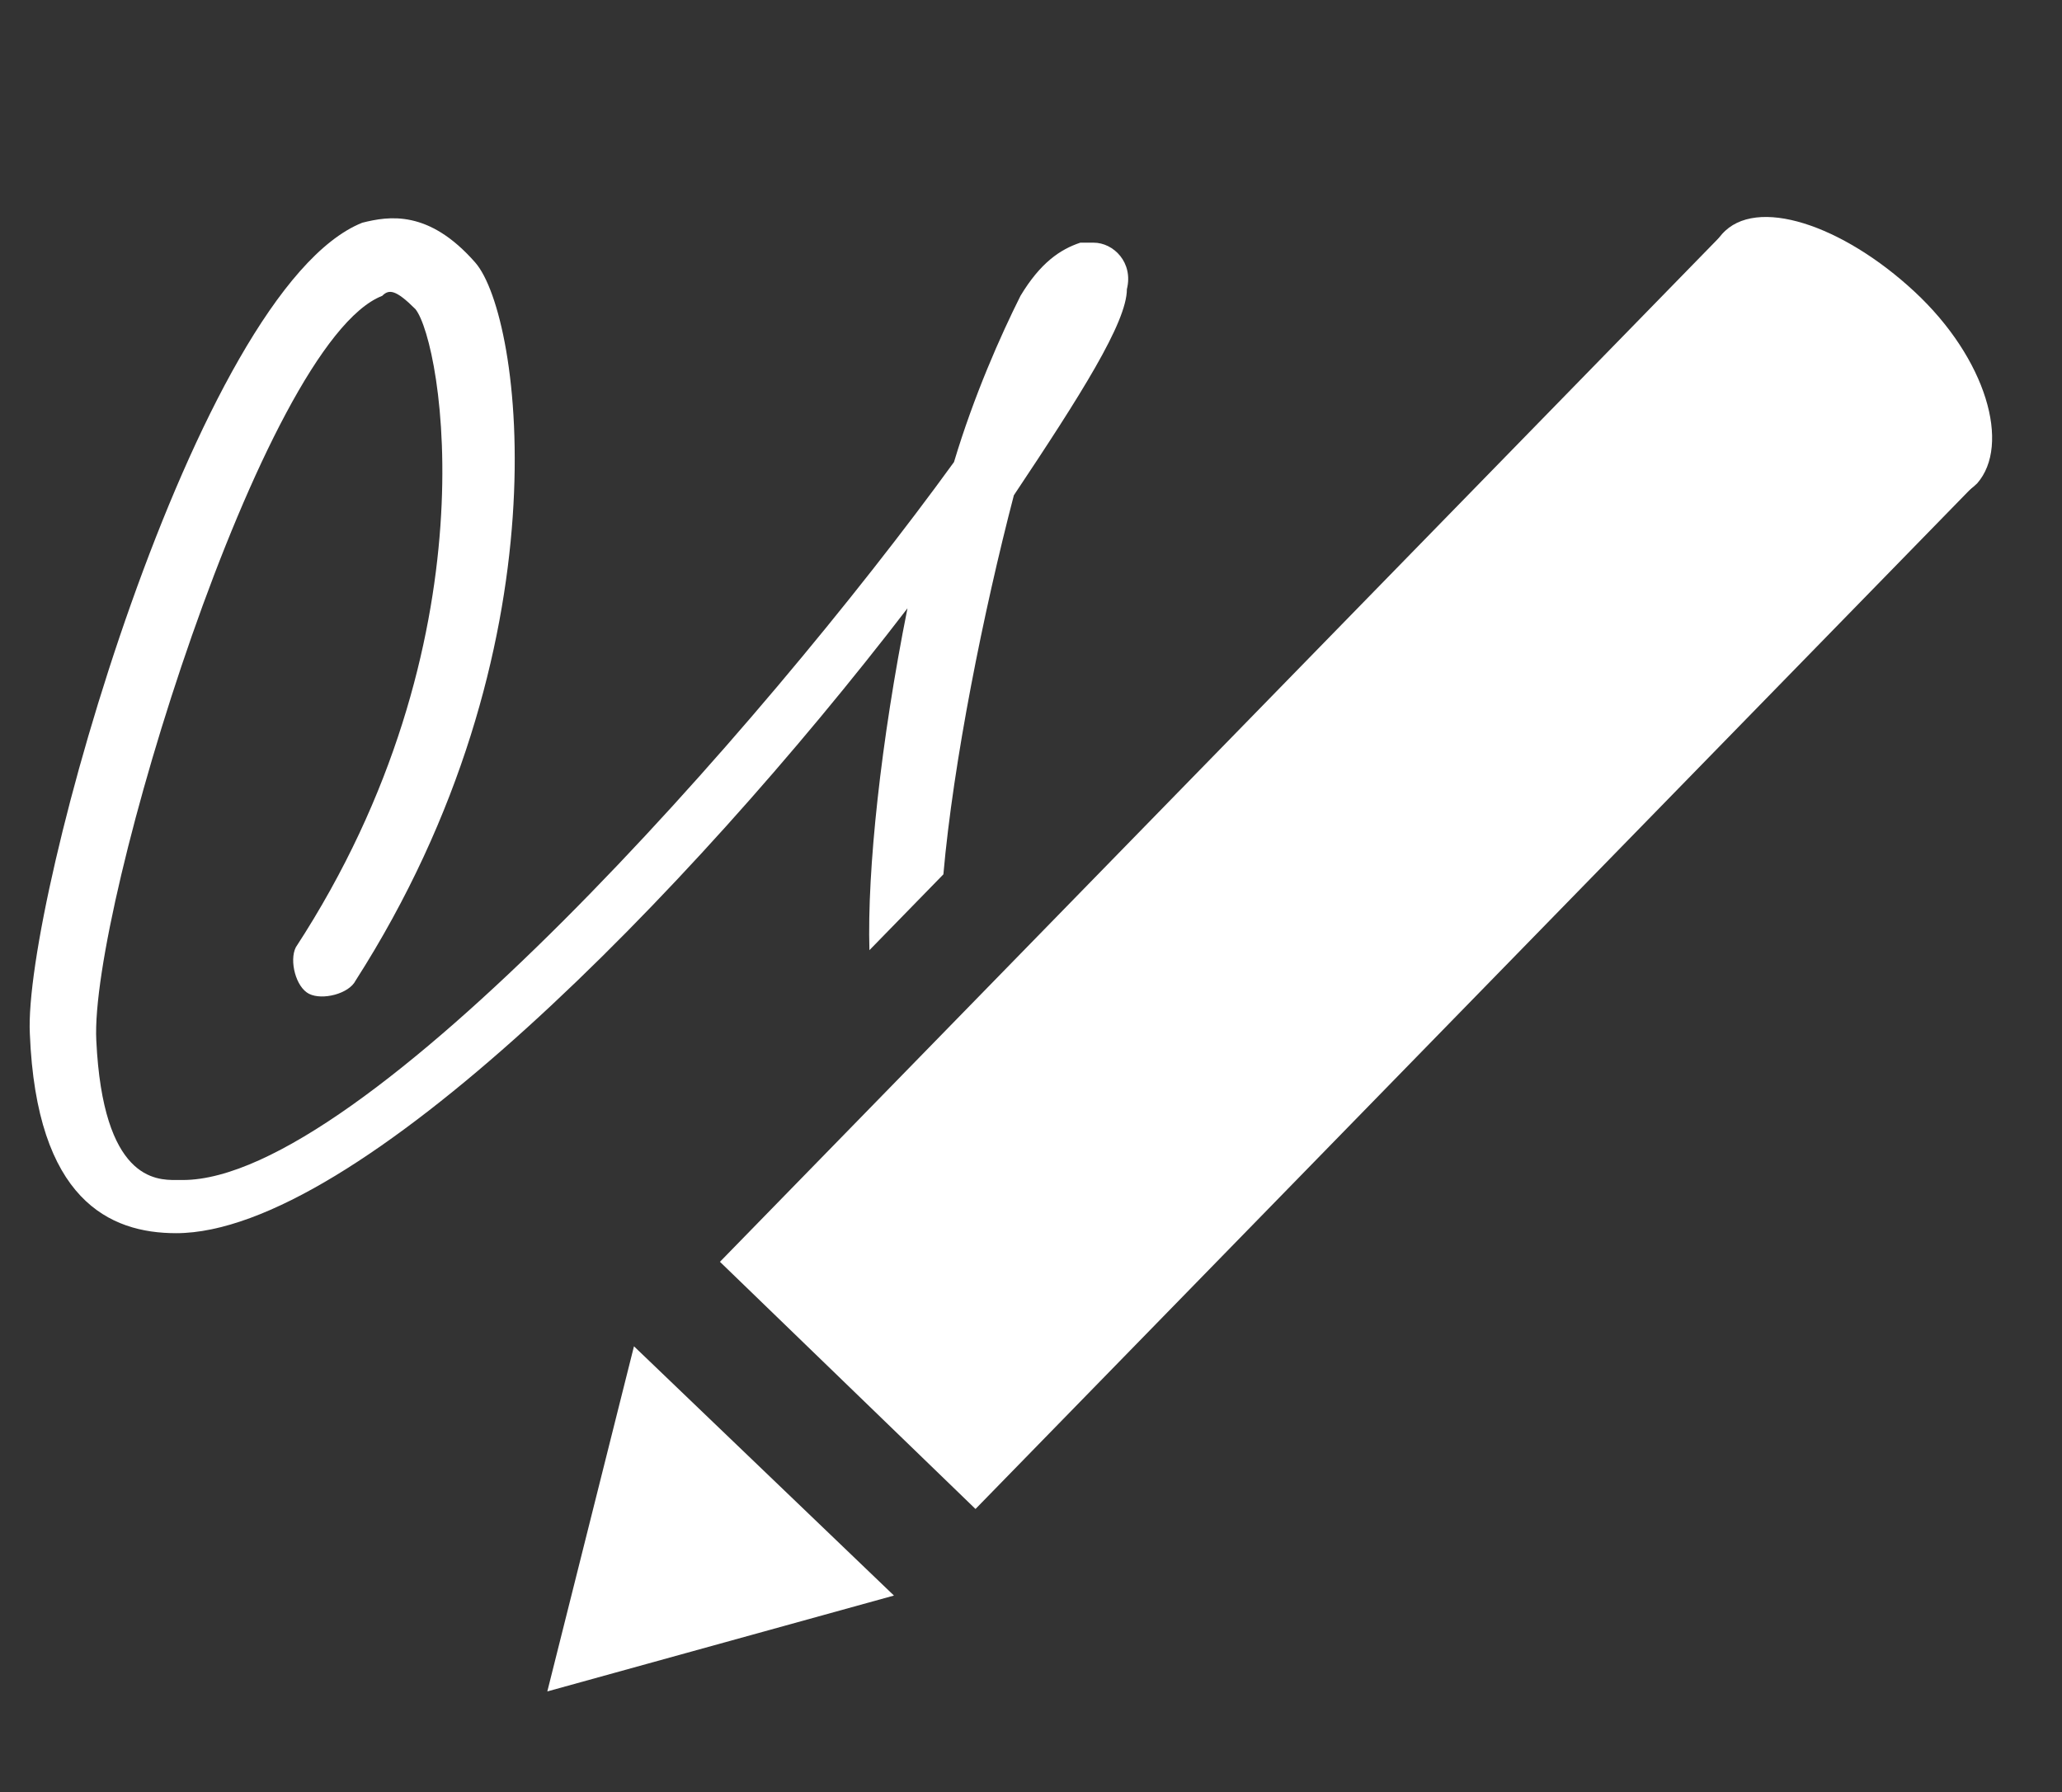 <?xml version="1.0" encoding="utf-8"?>
<!-- Generator: Adobe Illustrator 26.0.2, SVG Export Plug-In . SVG Version: 6.00 Build 0)  -->
<svg version="1.1" id="Ebene_1" xmlns="http://www.w3.org/2000/svg" xmlns:xlink="http://www.w3.org/1999/xlink" x="0px" y="0px"
	 viewBox="0 0 57.345 49.844" style="enable-background:new 0 0 57.345 49.844;" xml:space="preserve">
<rect x="0" y="0" width="57.345" height="49.844" fill="#333333" stroke="none"/>
<style type="text/css">
	.st0{fill:#FFFFFF;}
</style>
<path class="st0" d="M25.237,16.92c-0.74,3.701-1.123,7.279-1.058,9.509l2.057-2.109
	c0.275-3.125,1.117-7.313,1.96-10.544c1.849-2.774,3.143-4.808,3.143-5.732
	c0.185-0.74-0.37-1.294-0.925-1.294h-0.185h-0.185
	c-0.555,0.185-1.109,0.555-1.664,1.479c-0.555,1.109-1.294,2.774-1.849,4.623
	c-5.362,7.396-16.457,19.97-21.449,19.97c-0.185,0-0.185,0-0.185,0
	c-0.555,0-2.034,0-2.219-3.883c-0.185-3.698,4.623-19.415,7.951-20.71
	c0.185-0.185,0.37-0.185,0.925,0.37c0.74,0.924,2.219,9.245-3.328,17.751
	c-0.185,0.37,0,1.109,0.37,1.294c0.37,0.185,1.109,0,1.294-0.37
	c5.917-9.245,4.623-18.491,3.328-19.97c-1.294-1.479-2.404-1.294-3.143-1.109
	c-4.623,1.849-9.43,18.861-9.245,22.559c0.185,4.623,2.219,5.547,4.068,5.547
	C9.889,34.301,19.135,24.871,25.237,16.92z"/>
<g>
	<polygon class="st0" points="20.022,35.097 47.917,6.5 55.023,13.376 27.129,41.972 	"/>
	<polygon class="st0" points="15.221,47.047 24.861,44.38 17.631,37.447 	"/>
	<g>
		<path class="st0" d="M54.985,13.446c0.937-1.067,0.268-3.467-1.741-5.333
			s-4.418-2.667-5.355-1.6s-0.268,3.467,1.741,5.333
			C51.638,13.713,53.914,14.513,54.985,13.446"/>
	</g>
</g>
</svg>
